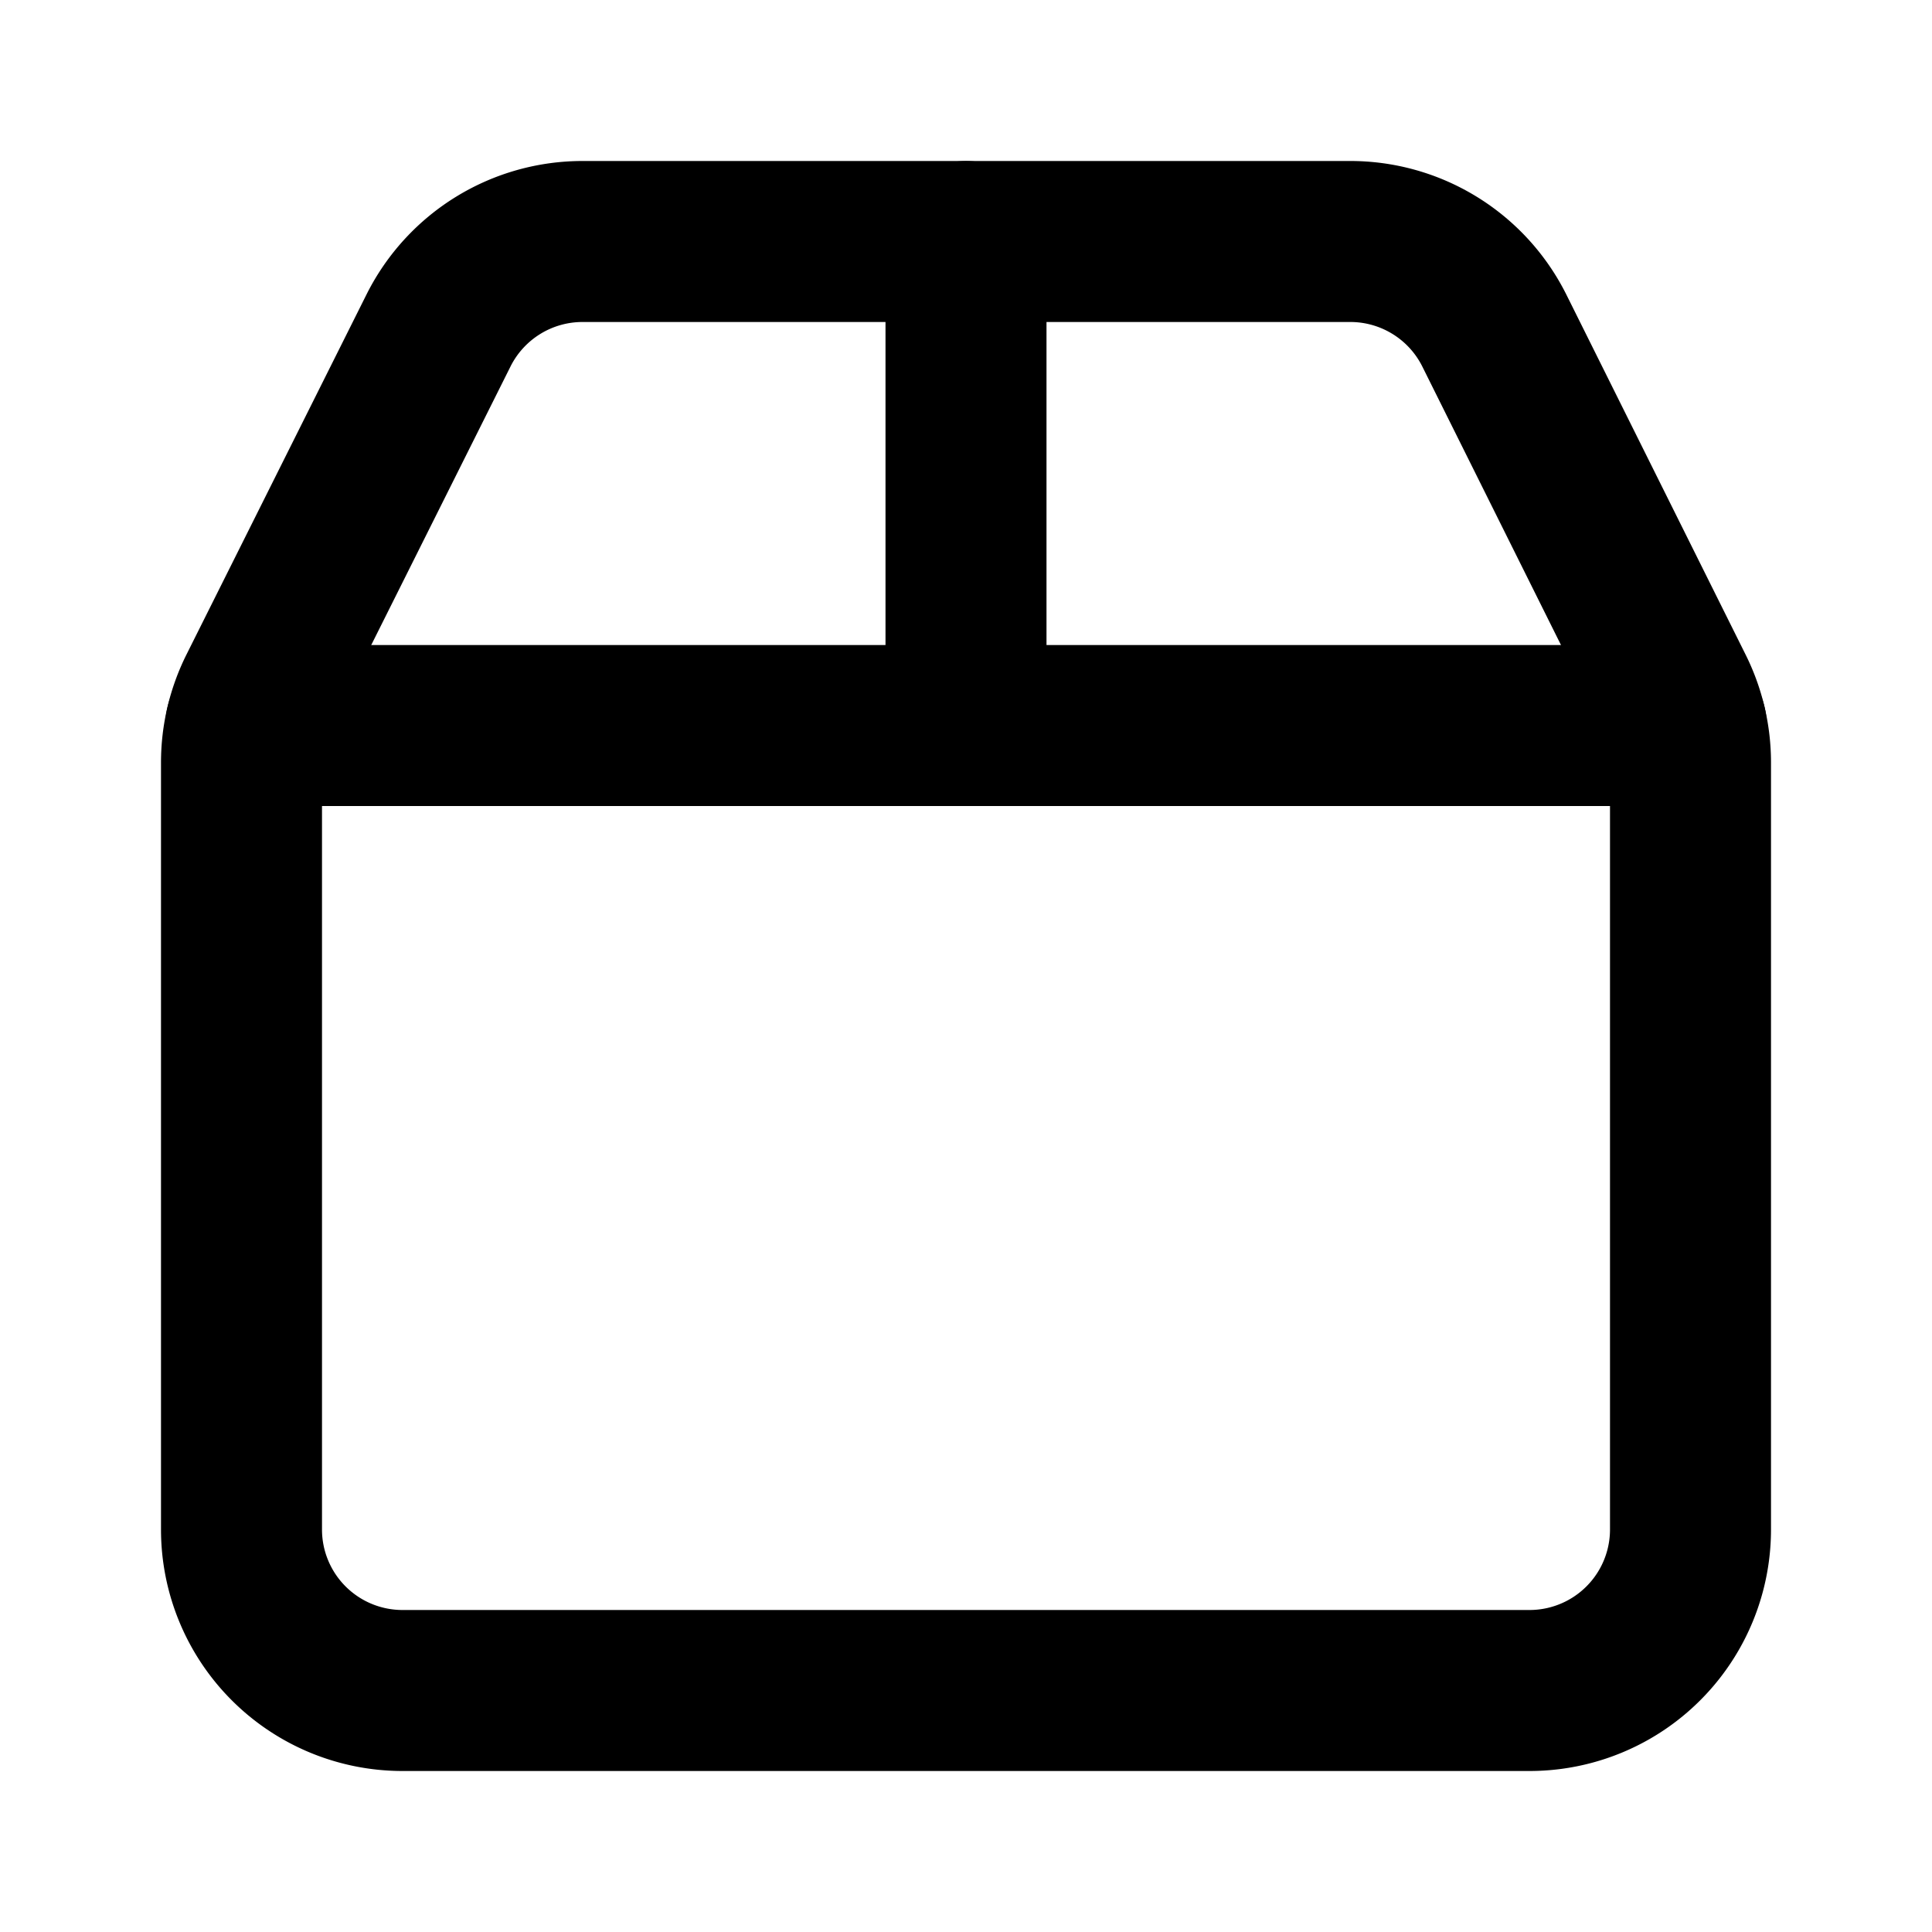 <svg xmlns="http://www.w3.org/2000/svg" width="24" height="24" viewBox="0 0 24 24" fill="none" stroke="currentColor" stroke-width="2" stroke-linecap="round" stroke-linejoin="round" class="lucide lucide-package2-icon lucide-package-2"><path d="M12 3v6"></path><path d="M16.76 3a2 2 0 0 1 1.8 1.1l2.23 4.479a2 2 0 0 1 .21.891V19a2 2 0 0 1-2 2H5a2 2 0 0 1-2-2V9.472a2 2 0 0 1 .211-.894L5.45 4.1A2 2 0 0 1 7.24 3z"></path><path d="M3.054 9.013h17.893"></path></svg>